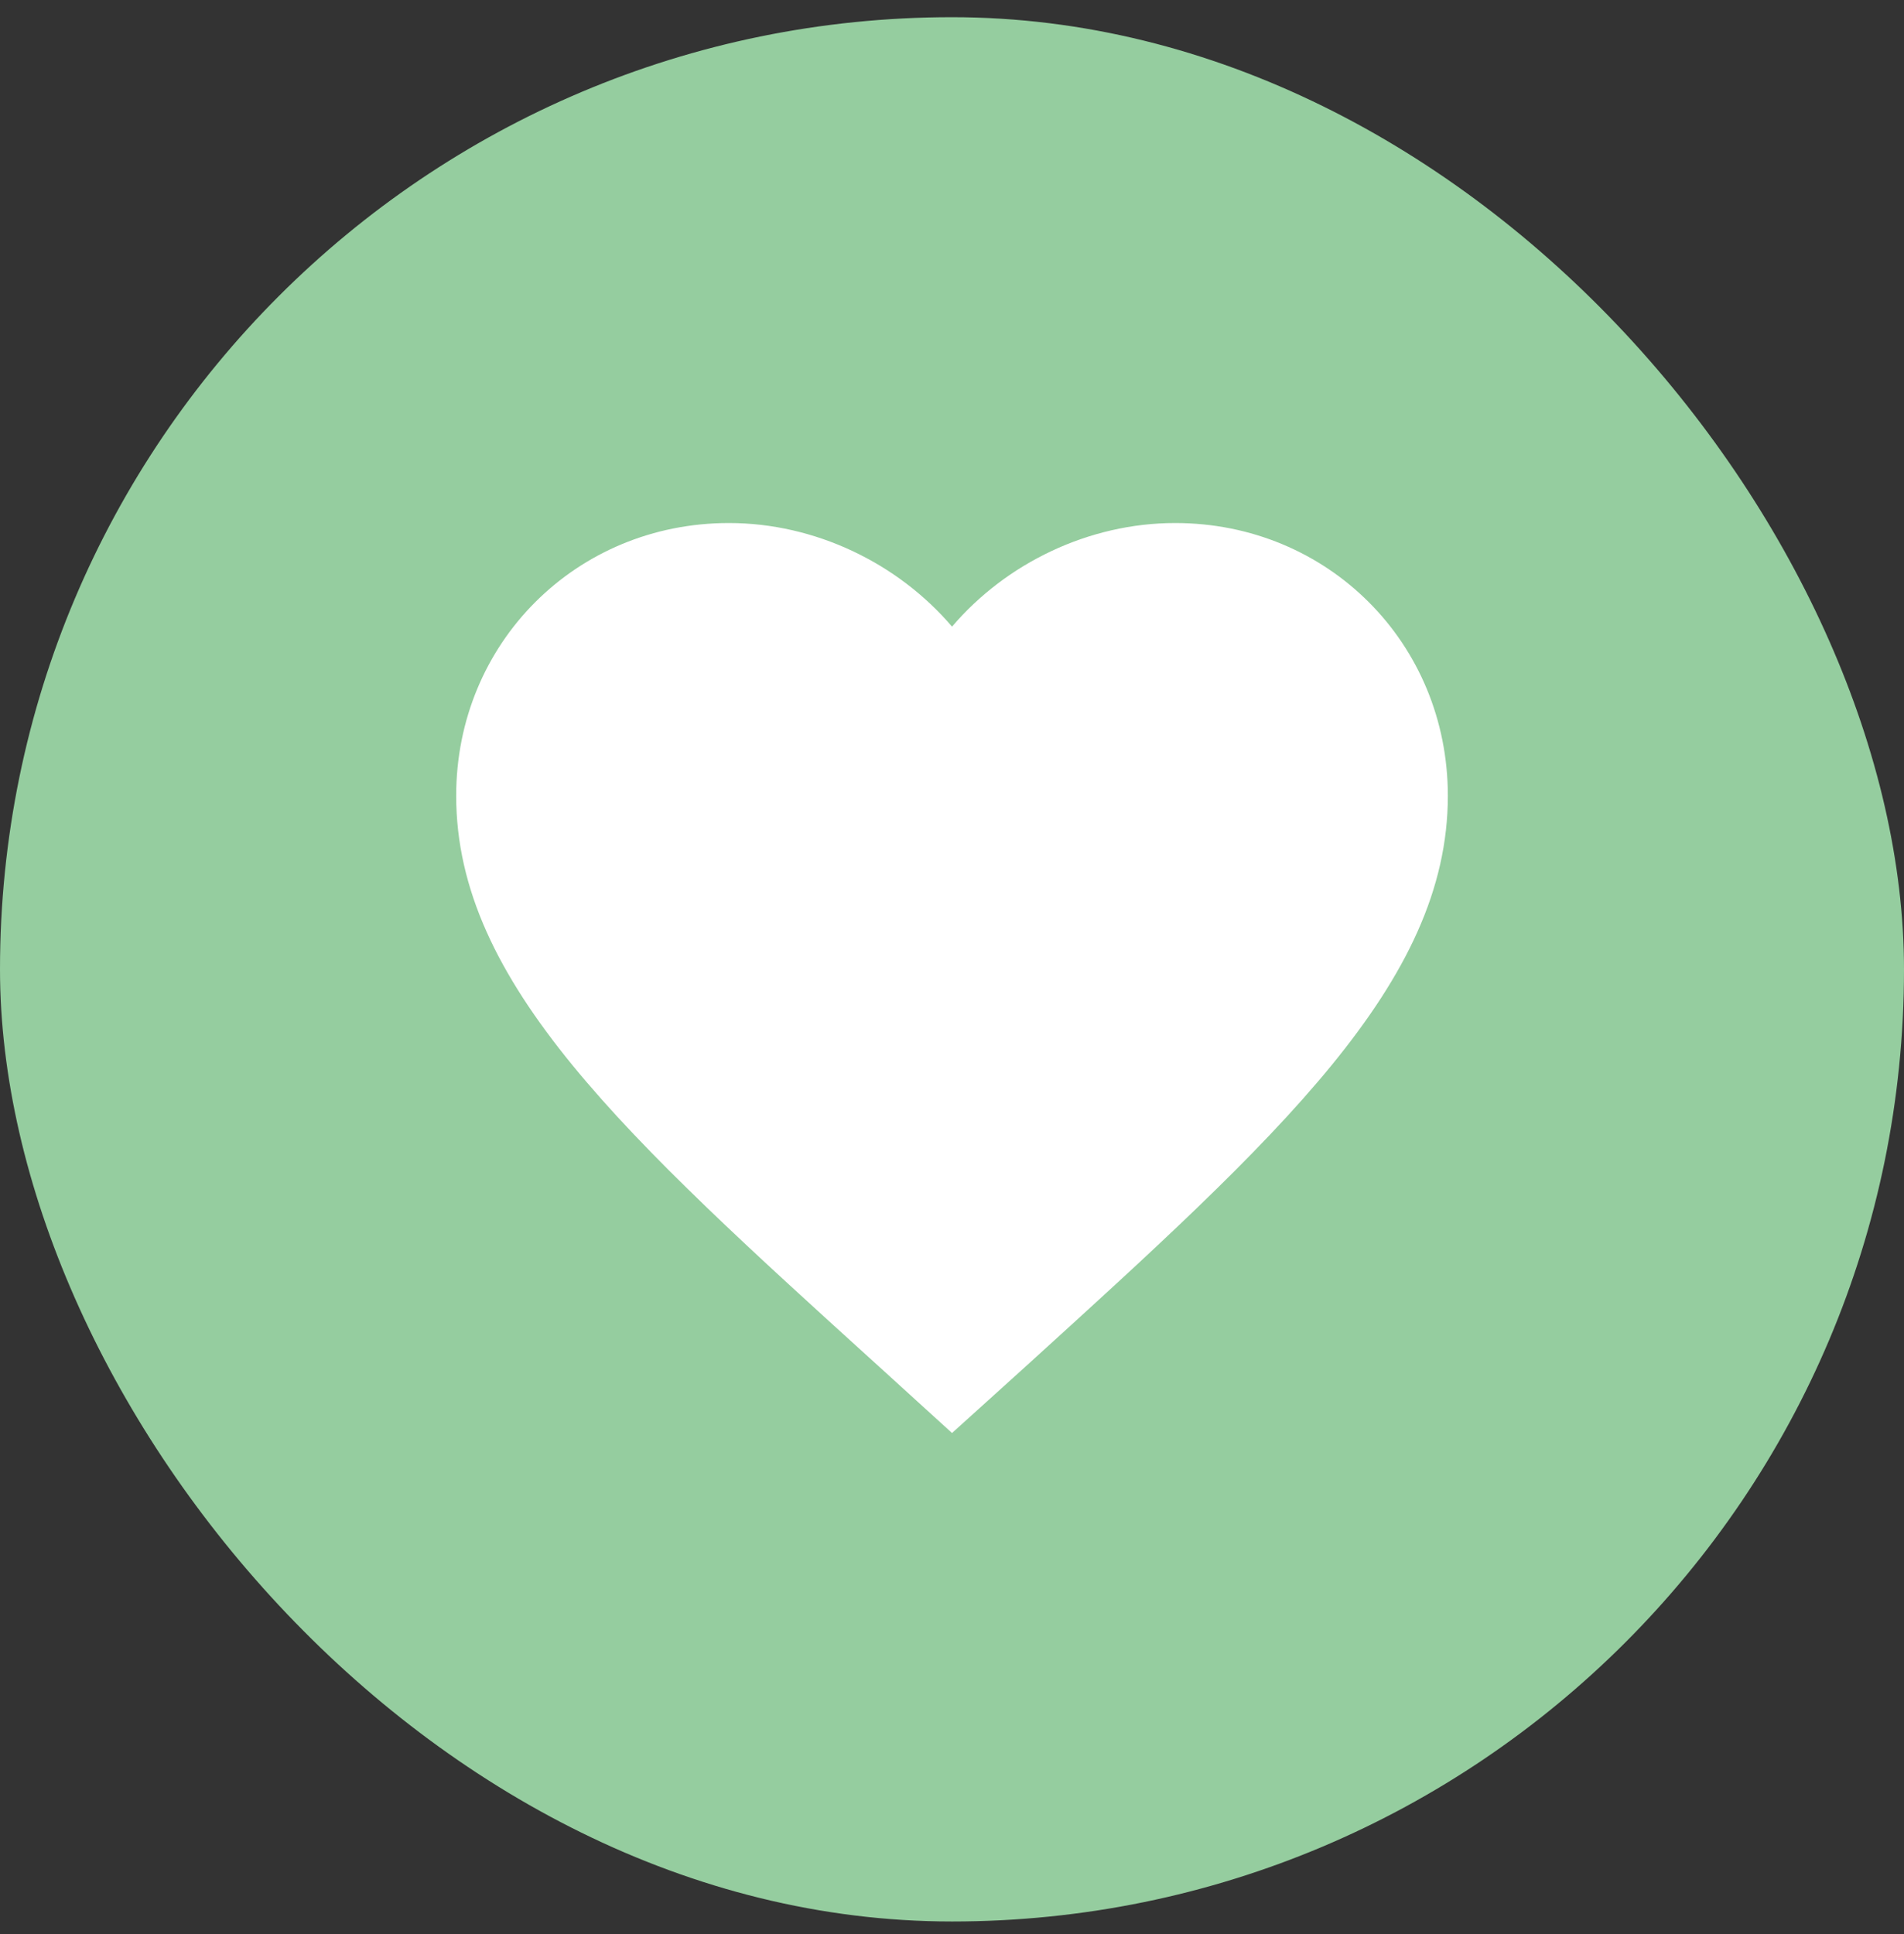 <svg width="64" height="65" viewBox="0 0 64 65" fill="none" xmlns="http://www.w3.org/2000/svg">
<rect x="0" y="0" width="64" height="65" fill="#333333" stroke="none"/>
<rect y="0.578" width="64" height="64" rx="32" fill="#95CD9F"/>
<g clip-path="url(#clip0_1851_76872)">
<path d="M32.001 48.161L29.584 45.962C21.001 38.178 15.334 33.045 15.334 26.745C15.334 21.611 19.367 17.578 24.501 17.578C27.401 17.578 30.184 18.928 32.001 21.061C33.817 18.928 36.601 17.578 39.501 17.578C44.634 17.578 48.667 21.611 48.667 26.745C48.667 33.045 43.001 38.178 34.417 45.978L32.001 48.161Z" fill="white"/>
</g>
<defs>
<clipPath id="clip0_1851_76872">
<rect width="40" height="40" fill="white" transform="translate(12 12.578)"/>
</clipPath>
</defs>
</svg>
